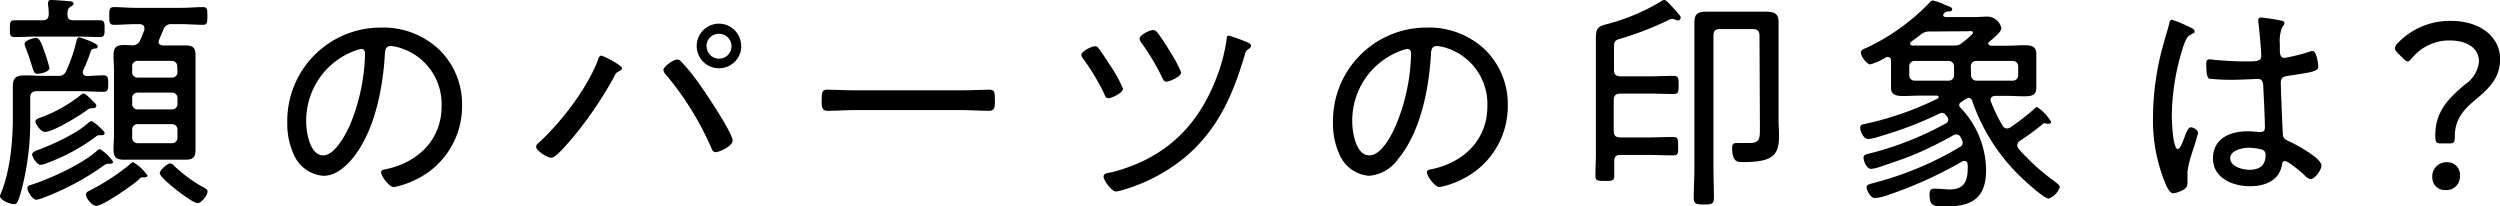<svg height="30.53" viewBox="0 0 369.75 30.53" width="369.75" xmlns="http://www.w3.org/2000/svg"><path d="m8.53 11.22a1.17 1.17 0 0 0 1.29-.78 22.72 22.72 0 0 0 1.5-4.44c.07-.23.14-.47.44-.47.1 0 2.69.85 2.69 1.29s-.27.31-.68.41a.49.49 0 0 0 -.34.34 23.29 23.29 0 0 1 -1.12 2.82.82.82 0 0 0 -.07.3c0 .34.24.51.58.55.81 0 1.63-.1 2.44-.1.65 0 .75.27.75 1.22s-.1 1.22-.75 1.22c-1 0-2.51-.1-3.87-.1h-5.92c-.68 0-1 .31-1 .95v3.2a40 40 0 0 1 -1.38 10.82c-.47 1.57-.61 1.74-1 1.74-.66 0-2.09-.61-2.09-1.19a1.13 1.13 0 0 1 .1-.34c1.4-3.23 1.8-7.85 1.8-11.35v-1.84c0-.92 0-1.8 0-2.72 0-1.36.61-1.6 1.84-1.6 1 0 1.9.07 2.89.07zm2.35-8.22h.64 3.27c.68 0 .68.41.68 1.26s0 1.22-.72 1.22c-1.05 0-2.14-.07-3.23-.07h-6.15c-1 0-2.14.07-3.23.07-.68 0-.68-.37-.68-1.22s0-1.26.68-1.26h3.23.92c.65 0 .88-.24.92-.89a11.94 11.94 0 0 0 -.1-1.43.71.71 0 0 1 0-.27c0-.41.31-.41.61-.41s2.21.14 2.66.2c.2 0 .5.11.5.34s-.27.34-.47.48c-.44.27-.41.68-.44 1.12.03.65.26.86.91.86zm-5.34 7.91c-.47 0-.54-.27-.85-1.26-.17-.57-.44-1.42-.92-2.65a1.82 1.82 0 0 1 -.13-.51c0-.51 1.29-.88 1.66-.88s.7.31 1.13 1.63a22.45 22.45 0 0 1 .88 2.82c0 .58-1.31.85-1.77.85zm11.19 13c0 .17-.14.31-.38.31h-.2c-.07 0-.1 0-.17 0-.31 0-.48.17-.75.34a38.13 38.13 0 0 1 -8.63 4.61 4.44 4.44 0 0 1 -1.23.37c-.58 0-1.32-1.26-1.32-1.7s.44-.44 1.08-.68c2.66-.91 6.94-2.89 9.05-4.72.17-.14.37-.38.61-.38a6 6 0 0 1 1.94 1.87zm-1.67-3.91h-.34-.07a.78.78 0 0 0 -.51.24 28.55 28.55 0 0 1 -7.14 3.86 3.22 3.22 0 0 1 -1 .28c-.57 0-1.25-1.19-1.25-1.53s.54-.55 1-.72c2.14-.81 5.57-2.38 7.2-3.87.14-.11.38-.34.58-.34s.92.61 1.33 1l.27.27c.13.13.34.34.34.51s-.14.3-.41.3zm-1.19-4c-.1 0-.24 0-.37 0a1.13 1.13 0 0 0 -.62.28c-1.08.81-5 3.23-6.25 3.23-.61 0-1.39-1.19-1.39-1.53s.4-.48.91-.65a21 21 0 0 0 5.85-3.33.83.83 0 0 1 .34-.17c.34 0 1.33 1.05 1.64 1.36.1.1.27.27.27.44s-.18.37-.38.37zm7.58 10.23a.43.43 0 0 1 -.17 0c-.07 0-.17 0-.24 0a.61.61 0 0 0 -.47.28c-.85.81-5.34 3.94-6.33 3.94-.64 0-1.53-1.16-1.53-1.63s.31-.48.85-.79a32.21 32.21 0 0 0 5.58-3.67c.14-.13.37-.37.54-.37a6.38 6.38 0 0 1 2.15 2c0 .09-.14.22-.38.22zm2-20.06c0 .48.41.51.61.55h1.5 1.94c1.08 0 1.42.41 1.42 1.47v2.27 9.45 2.15c0 1.15-.3 1.56-1.46 1.56-.64 0-1.25 0-1.9 0h-5.4c-.61 0-1.22 0-1.84 0-1.15 0-1.53-.37-1.53-1.53 0-.71.07-1.46.07-2.18v-9.51c0-.71-.07-1.42-.07-2.14 0-1.7.72-1.66 2.72-1.56a1.18 1.18 0 0 0 1.23-.78c.24-.48.41-1 .61-1.47a1.13 1.13 0 0 0 0-.3c0-.41-.34-.55-.68-.58h-.67c-1 0-2.11.1-3.16.1-.65 0-.68-.37-.68-1.29s0-1.33.68-1.33c1 0 2.11.11 3.16.11h6.83c1.09 0 2.18-.11 3.16-.11.72 0 .68.45.68 1.33s0 1.29-.64 1.29c-1.09 0-2.14-.1-3.2-.1h-1.4a1.19 1.19 0 0 0 -1.26.78c-.2.51-.41 1-.64 1.53a.63.63 0 0 0 -.04.27zm2.76 3.71a.79.79 0 0 0 -.78-.88h-5.07a.79.79 0 0 0 -.81.82v.85a.78.78 0 0 0 .81.81h5.07a.79.79 0 0 0 .82-.81zm-5.85 3.82a.79.79 0 0 0 -.81.82v.85a.78.78 0 0 0 .81.81h5.07a.79.79 0 0 0 .82-.81v-.85a.79.79 0 0 0 -.82-.82zm0 4.66a.78.78 0 0 0 -.81.81v1.16a.79.79 0 0 0 .81.85h5.07a.8.8 0 0 0 .82-.85v-1.16a.79.79 0 0 0 -.82-.81zm8.84 11.69c-.78 0-5.57-3.7-5.57-4.42 0-.47 1.12-1.46 1.56-1.46.27 0 .48.27.65.44a21.06 21.06 0 0 0 4.25 3.1c.23.13.61.3.61.61 0 .58-.92 1.73-1.5 1.73z"/><path d="m65 7.38a11.25 11.25 0 0 1 3.34 8.22 12 12 0 0 1 -6.56 10.82 13 13 0 0 1 -3.51 1.25c-.71 0-1.9-1.59-1.9-2.21 0-.37.54-.4.85-.47 4.62-1 8.09-4.35 8.09-9.25a8.68 8.68 0 0 0 -6.05-8.63 6.66 6.66 0 0 0 -1.43-.31c-.88 0-.88.75-.92 1.39-.3 5-1.53 11.32-4.82 15.3-1.09 1.26-2.49 2.51-4.25 2.51a5.16 5.16 0 0 1 -4.35-3.06 10.74 10.74 0 0 1 -1-4.72 13.81 13.81 0 0 1 13.88-14.14 12 12 0 0 1 8.63 3.3zm-12.71.2a11 11 0 0 0 -7 10.47c0 1.5.54 4.93 2.52 4.93 1.83 0 3.6-3.57 4.18-5.06a29.14 29.14 0 0 0 2-10c0-.38-.17-.68-.55-.68a5.21 5.21 0 0 0 -1.15.34z"/><path d="m92 10.1c0 .23-.3.37-.51.47a1 1 0 0 0 -.57.61 56.11 56.11 0 0 1 -6.19 9.15c-.51.58-2.48 3-3.16 3s-2.28-1.06-2.28-1.63a.68.68 0 0 1 .27-.48c3.33-3 7.17-8 8.81-12.17.1-.31.23-.82.54-.82s3.09 1.42 3.09 1.87zm8.64-1.1a26.3 26.3 0 0 1 2.21 2.62c1 1.29 5.51 8 5.51 9.18 0 .78-1.94 1.7-2.49 1.7s-.57-.48-.81-.95a44.19 44.19 0 0 0 -6.6-10.54 1.14 1.14 0 0 1 -.34-.65c0-.54 1.53-1.56 2-1.56a.81.81 0 0 1 .52.2zm9-2.21a3.3 3.3 0 1 1 -3.29-3.29 3.28 3.28 0 0 1 3.26 3.33zm-5.13 0a1.84 1.84 0 1 0 1.81-1.79 1.84 1.84 0 0 0 -1.84 1.83z"/><path d="m142.15 13.36c1.43 0 3.54-.1 4.08-.1.85 0 .92.24.92 1.66 0 .79 0 1.47-.82 1.47-1.39 0-2.78-.11-4.18-.11h-15.6c-1.4 0-2.79.11-4.18.11-.85 0-.85-.68-.85-1.47 0-1.42.1-1.66.91-1.66.55 0 2.66.1 4.12.1z"/><path d="m162.52 7.21c.48.58 1.36 2 1.8 2.65a19.2 19.2 0 0 1 1.77 3.26c0 .61-1.67 1.4-2.14 1.4s-.51-.38-.68-.75a34.66 34.66 0 0 0 -3-5 1.37 1.37 0 0 1 -.34-.64c0-.54 1.53-1.29 2-1.29a.66.66 0 0 1 .59.37zm22.1-.89c.2.11.41.21.41.45a.59.59 0 0 1 -.31.44c-.37.27-.48.34-.58.78-.24.85-.71 2.28-1 3.13-1.66 4.72-3.87 8.7-7.71 12a25.69 25.69 0 0 1 -9.66 5.06 2.83 2.83 0 0 1 -.75.14c-.58 0-1.8-1.63-1.8-2.18s.54-.51 1.39-.71c7.39-1.94 12.33-6.43 15.15-13.53a25.72 25.72 0 0 0 1.66-6.09c0-.34.07-.54.34-.54a24.72 24.72 0 0 1 2.86 1.05zm-13.43-1.49a25.68 25.68 0 0 1 1.9 2.89 16.77 16.77 0 0 1 1.6 3c0 .62-1.73 1.36-2.17 1.36s-.51-.4-.72-.78a34.51 34.51 0 0 0 -2.92-4.89 1.41 1.41 0 0 1 -.34-.68c0-.55 1.49-1.29 2-1.29a.91.91 0 0 1 .65.39z"/><path d="m219.67 7.38a11.24 11.24 0 0 1 3.33 8.22 12 12 0 0 1 -6.56 10.82 12.79 12.79 0 0 1 -3.5 1.25c-.71 0-1.9-1.59-1.9-2.21 0-.37.54-.4.85-.47 4.62-1 8.09-4.35 8.09-9.25a8.69 8.69 0 0 0 -6-8.63 6.79 6.79 0 0 0 -1.43-.31c-.89 0-.89.75-.92 1.39-.31 5-1.53 11.32-4.83 15.3a5.83 5.83 0 0 1 -4.3 2.51 5.17 5.17 0 0 1 -4.35-3.06 10.88 10.88 0 0 1 -1-4.72 13.82 13.82 0 0 1 13.85-14.14 12 12 0 0 1 8.67 3.3zm-12.67.2a11 11 0 0 0 -7 10.47c0 1.5.54 4.93 2.51 4.93s3.61-3.57 4.19-5.06a29.13 29.13 0 0 0 2-10c0-.38-.17-.68-.54-.68a5.07 5.07 0 0 0 -1.16.34z"/><path d="m239.67 13.84c-.65 0-1 .27-1 .95v4.59c0 .68.31.95 1 .95h3.94c1.26 0 2.55-.07 3.84-.07.75 0 .75.34.75 1.4s0 1.32-.75 1.32c-1.29 0-2.58-.07-3.84-.07h-3.94c-.62 0-.92.24-.92.89s0 1.46 0 2.21-.34.75-1.39.75-1.4 0-1.4-.75c0-1.09.07-2.14.07-3.2v-14.14c0-1 0-2 0-3 0-1.73.47-1.8 1.9-2.17a30.59 30.59 0 0 0 7.75-3.3.8.8 0 0 1 .48-.2c.31 0 1 .85 1.67 1.56.2.24.37.48.54.65a.6.6 0 0 1 .2.37.43.43 0 0 1 -.4.45 1.06 1.06 0 0 1 -.38-.11 1.38 1.38 0 0 0 -.47-.13 1.5 1.5 0 0 0 -.68.24 45.35 45.35 0 0 1 -7.08 2.72c-.78.23-.85.44-.85 1.42v3.2c0 .64.31.92 1 .92h4.18c1.19 0 2.38-.07 3.6-.07.75 0 .78.3.78 1.36s-.06 1.32-.78 1.32c-1.22 0-2.41-.06-3.6-.06zm20.56-8.54c0-.68-.27-1-1-1h-4.86c-.68 0-.95.27-.95 1v19.62c0 1.43.07 2.86.07 4.32 0 .91-.31 1-1.46 1s-1.53-.07-1.53-1c0-1.43.1-2.89.1-4.32v-18.83c0-.92 0-1.87 0-2.79 0-1.33.62-1.57 1.8-1.57h1.91 5 1.91c1.15 0 1.83.24 1.83 1.53v2.62 11.83c0 .82.07 1.63.07 2.42 0 2.89-1 3.84-5.31 3.84-.75 0-1.63.1-1.63-2.14 0-.48.2-.68.68-.68h1.94c1.53 0 1.49-.78 1.49-2.31z"/><path d="m290 15.13a.48.48 0 0 0 -.23.41.45.45 0 0 0 .17.37 13.49 13.49 0 0 1 3.8 9.28c0 4-2 5.34-5.81 5.34-1.77 0-2.55.1-2.55-1.73 0-.45.07-.89.61-.89a1.89 1.89 0 0 1 .41 0c.54 0 1.53.11 2 .11 2 0 2.62-1.16 2.62-3.06a2.78 2.78 0 0 0 0-.58c0-.31-.17-.58-.51-.58a.67.67 0 0 0 -.34.1 60.12 60.12 0 0 1 -11.11 5 8.26 8.26 0 0 1 -1.74.4c-.71 0-1.25-1.22-1.25-1.59s.27-.44 1.05-.65a48.67 48.67 0 0 0 12.78-5.34.67.67 0 0 0 .38-.61 1.14 1.14 0 0 0 -.07-.34c-.07-.13-.1-.27-.17-.37-.17-.31-.31-.51-.68-.51a.87.87 0 0 0 -.48.13 59 59 0 0 1 -5.34 2.66c-2.1.88-3.43 1.29-5.5 2a6 6 0 0 1 -1.29.3c-.72 0-1.13-1.22-1.13-1.66s.31-.48 1-.65a47 47 0 0 0 11.12-4.39.68.68 0 0 0 .41-.57.8.8 0 0 0 -.24-.55c-.1-.1-.14-.17-.24-.27a.59.59 0 0 0 -.47-.2.69.69 0 0 0 -.34.1 55.41 55.41 0 0 1 -8.67 3.33 9.25 9.25 0 0 1 -1.84.44c-.78 0-1.22-1.15-1.22-1.66s.34-.48 1.05-.65a46.25 46.25 0 0 0 10.4-3.67.24.24 0 0 0 .14-.21c0-.17-.1-.2-.27-.23h-2.45c-.85 0-1.7.06-2.52.06s-1.8-.06-1.8-1.22c0-.37 0-.75 0-1.22v-2.76c0-.31-.13-.58-.51-.58a.51.51 0 0 0 -.3.1 9 9 0 0 1 -2.25 1c-.51 0-1.39-1.19-1.39-1.7s.44-.58.75-.71a31.57 31.57 0 0 0 9.38-6.7c.14-.14.31-.34.51-.34a7.4 7.4 0 0 1 1.63.58c.89.37 1.23.4 1.23.74s-.51.31-.68.31a.88.88 0 0 0 -.55.31.28.28 0 0 0 -.1.23c0 .21.17.24.34.28h4.49c.61 0 1.19-.07 1.8-.07a2.16 2.16 0 0 1 1.97 1.73c0 .58-1.36 1.63-1.8 2-.11.1-.14.13-.14.27s.2.27.37.31h2.42c.85 0 1.73-.07 2.58-.07s1.74.1 1.74 1.22v1.22 2.67 1.19c0 1.12-.75 1.25-1.7 1.25s-1.74-.06-2.62-.06h-1.74c-.34 0-.71.17-.71.57a.87.87 0 0 0 .07.31 23 23 0 0 0 1.7 3.5.75.75 0 0 0 .68.44 1.08 1.08 0 0 0 .54-.2 35.62 35.62 0 0 0 3.4-2.62c.24-.24.34-.34.51-.34a6.64 6.64 0 0 1 2.05 2.16c0 .2-.14.3-.34.3a1.05 1.05 0 0 1 -.31 0 .52.52 0 0 0 -.68.14 38.89 38.89 0 0 1 -3.26 2.38.88.88 0 0 0 -.41.64 1 1 0 0 0 .2.55 33 33 0 0 0 5.45 4.91c.21.18.65.48.65.75a2.74 2.74 0 0 1 -1.66 1.7c-.72 0-3.81-2.89-4.46-3.53a28.55 28.55 0 0 1 -6.87-11 .59.59 0 0 0 -.44-.37.66.66 0 0 0 -.34.1c-.28.15-.56.35-.88.56zm-1-5.31a.78.78 0 0 0 -.81-.81h-5a.78.78 0 0 0 -.81.81v1.3a.78.78 0 0 0 .81.81h5a.78.78 0 0 0 .81-.81zm-3.53-5.16a1.89 1.89 0 0 0 -1.33.41c-.47.37-1 .74-1.49 1.12a.28.28 0 0 0 -.14.27c0 .17.14.24.31.27h1.19 5a1.5 1.5 0 0 0 1.12-.34c.31-.24 1.67-1.26 1.67-1.57s-.51-.2-.75-.2zm6.05 6.46a.79.79 0 0 0 .82.81h5.33a.79.79 0 0 0 .82-.81v-1.3a.79.79 0 0 0 -.82-.81h-5.37a.79.79 0 0 0 -.82.81z"/><path d="m324 4.08c.2.1.58.27.58.54s-.1.28-.27.34c-.72.34-.89.55-1.33 1.7a34.53 34.53 0 0 0 -1.77 10.51c0 .68.14 4.86.89 4.86.27 0 .51-.51.91-1.53.17-.41.55-1.67 1-1.67s1.08.45 1.08.82a3.26 3.26 0 0 1 -.17.65c-.37 1.46-1.39 3.91-1.39 5.33v1.4c0 .75-.44 1-1.05 1.25a3.53 3.53 0 0 1 -1.05.31c-.48 0-.79-.68-1-1.05a24.43 24.43 0 0 1 -2-10.3 40.56 40.56 0 0 1 1.6-10.92c.27-1 .57-1.9.81-2.85 0-.24.14-.55.41-.55a21.89 21.89 0 0 1 2.75 1.16zm13.56-1c.17.07.31.14.31.34a1 1 0 0 1 -.31.55 5.4 5.4 0 0 0 -.37 2.55v.78c0 .75.07 1.26.71 1.26a25.62 25.62 0 0 0 3.61-.89 1.37 1.37 0 0 1 .51-.13c.64 0 .85 2 .85 2.31 0 .71-1 .85-4.42 1.36-.61.1-1.12.2-1.12 1s.23 6.42.3 7.51c0 .85.44.95 1.09 1.26.95.44 4.62 2.41 4.62 3.5 0 .72-1 2-1.59 2-.34 0-.68-.34-.89-.54-.44-.44-2.41-2.11-2.92-2.11-.34 0-.41.27-.44.55-.41 2.38-2.55 3.16-4.73 3.16-2.51 0-5.47-1.16-5.47-4.12s2.58-4 5.06-4a12.89 12.89 0 0 1 1.64.1 1.23 1.23 0 0 0 .33 0c.48 0 .65-.24.65-.68 0-1.15-.17-4.69-.24-5.95 0-.37 0-1.22-.78-1.22-.17 0-2.48.13-3.77.13a26.67 26.67 0 0 1 -3.44-.17c-.44-.13-.44-1.63-.44-2.07s0-.78.48-.78a3.92 3.92 0 0 1 .68.07c1.46.13 3 .23 4.49.23s2.48.07 2.48-.78-.31-4.18-.44-5.1v-.2a.36.36 0 0 1 .4-.41 27.85 27.85 0 0 1 3.18.5zm-2.92 19.08a7.67 7.67 0 0 0 -2-.31c-.92 0-2.79.34-2.79 1.56s1.83 1.7 2.82 1.7c1.5 0 2.41-.61 2.41-2.21a.73.73 0 0 0 -.42-.73z"/><path d="m361 21.21c-.71 0-.82-.17-.82-1.22 0-3.6 2.11-5.58 4.46-7.55a4.55 4.55 0 0 0 2-3.36c0-1.77-1.5-3.1-4.42-3.1a7.16 7.16 0 0 0 -5.44 2.55c-.3.38-.47.55-.68.55s-.41-.17-.71-.48l-.72-.71c-.3-.31-.47-.55-.47-.75a1.31 1.31 0 0 1 .44-.78 10.66 10.66 0 0 1 7.82-3.27c4.66 0 7.31 2.62 7.31 5.58 0 2.79-1.5 4.28-3.64 6.08-1.7 1.4-3.06 2.86-3.06 5.38 0 .91-.1 1.08-.78 1.08zm2.82 4.73a2 2 0 0 1 -2.14 2.17 1.83 1.83 0 0 1 -1.94-1.83 2.08 2.08 0 0 1 2.19-2.28 1.83 1.83 0 0 1 1.9 1.94z"/></svg>